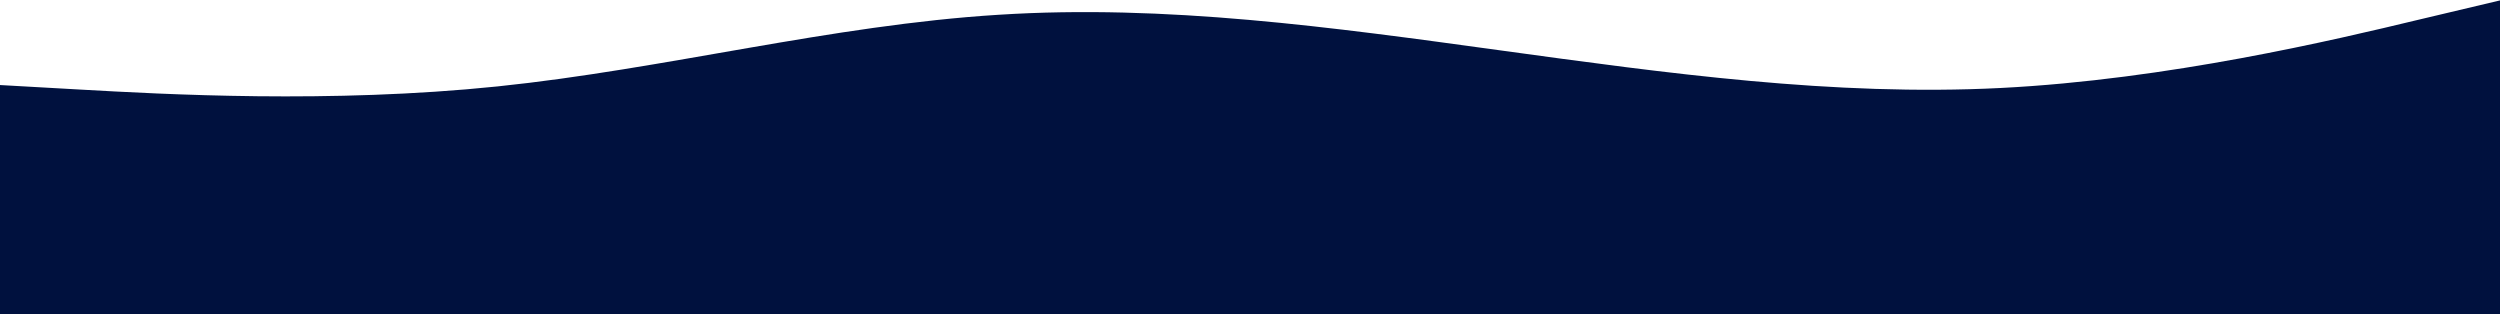 <svg width="1440" height="181" viewBox="0 0 1440 181" fill="none" xmlns="http://www.w3.org/2000/svg">
<path d="M-2 48.87L46.1 51.585C94.2 54.3 190.4 59.73 286.6 49.775C382.8 39.82 479 14.48 575.2 8.507C671.4 2.353 767.6 15.747 863.8 28.96C960 42.173 1056.2 55.567 1152.4 50.68C1248.6 45.793 1344.8 22.987 1392.9 11.403L1441 0V181H1392.9C1344.8 181 1248.6 181 1152.4 181C1056.2 181 960 181 863.8 181C767.6 181 671.4 181 575.2 181C479 181 382.8 181 286.6 181C190.4 181 94.2 181 46.1 181H-2V48.87Z" fill="#00113E"/>
</svg>
